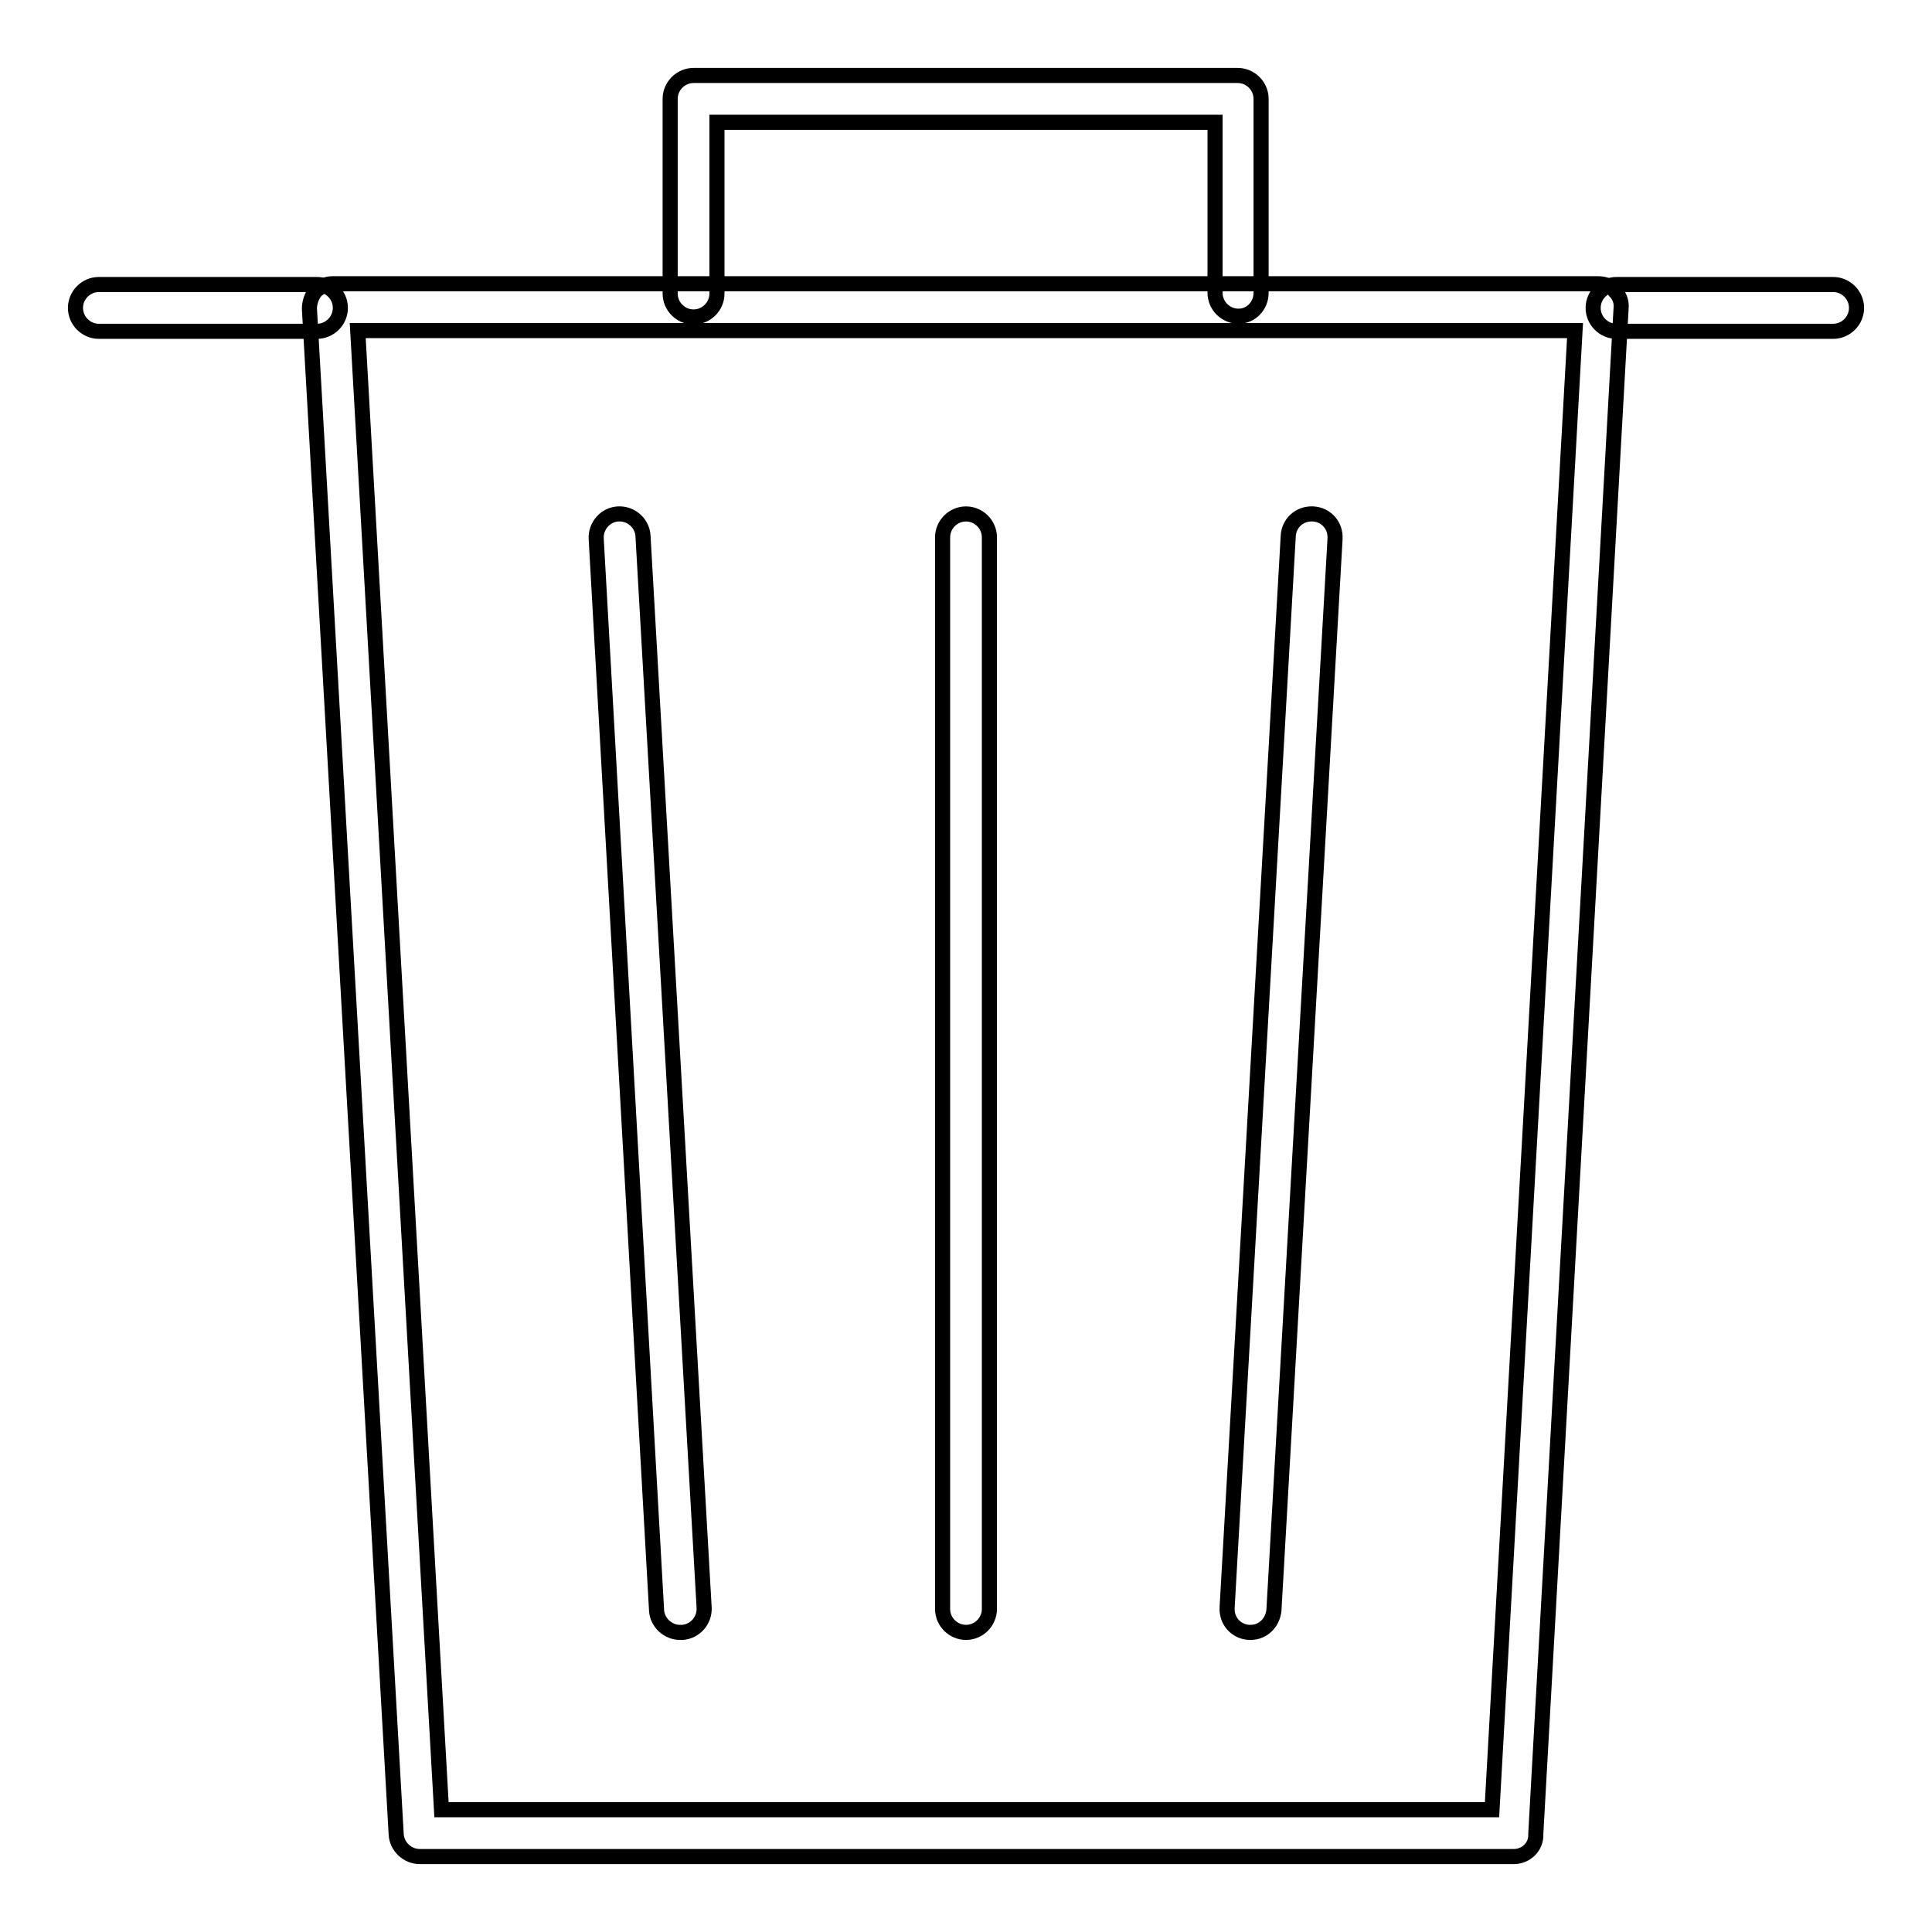 <?xml version="1.0" encoding="utf-8"?>
<!-- Svg Vector Icons : http://www.onlinewebfonts.com/icon -->
<!DOCTYPE svg PUBLIC "-//W3C//DTD SVG 1.1//EN" "http://www.w3.org/Graphics/SVG/1.1/DTD/svg11.dtd">
<svg version="1.1" xmlns="http://www.w3.org/2000/svg" xmlns:xlink="http://www.w3.org/1999/xlink" x="0px" y="0px" viewBox="0 0 256 256" enable-background="new 0 0 256 256" xml:space="preserve">
<g><g><path stroke-width="2" fill-opacity="0" stroke="#000000"  d="M200.6,246h-145c-1.6,0-3-1.3-3.1-2.9L41,40.9c0-0.8,0.3-1.7,0.8-2.3c0.6-0.6,1.4-1,2.2-1h167.8c0.8,0,1.7,0.3,2.2,1c0.6,0.6,0.9,1.4,0.8,2.3l-11.3,202.1C203.6,244.7,202.2,246,200.6,246z M58.5,239.8h139.2l11-196H47.4L58.5,239.8z"/><path stroke-width="2" fill-opacity="0" stroke="#000000"  d="M242.9,43.9h-28.7c-1.7,0-3.1-1.4-3.1-3.1c0-1.7,1.4-3.1,3.1-3.1h28.7c1.7,0,3.1,1.4,3.1,3.1C246,42.5,244.6,43.9,242.9,43.9z"/><path stroke-width="2" fill-opacity="0" stroke="#000000"  d="M42,43.9H13.1c-1.7,0-3.1-1.4-3.1-3.1c0-1.7,1.4-3.1,3.1-3.1H42c1.7,0,3.1,1.4,3.1,3.1C45.1,42.5,43.7,43.9,42,43.9z"/><path stroke-width="2" fill-opacity="0" stroke="#000000"  d="M164.1,41.9c-1.7,0-3.1-1.4-3.1-3.1V16.2H95v22.7c0,1.7-1.4,3.1-3.1,3.1c-1.7,0-3.1-1.4-3.1-3.1V13.1c0-1.7,1.4-3.1,3.1-3.1h72.1c1.7,0,3.1,1.4,3.1,3.1v25.7C167.1,40.5,165.8,41.9,164.1,41.9z"/><path stroke-width="2" fill-opacity="0" stroke="#000000"  d="M90.1,216.3c-1.6,0-3-1.3-3.1-2.9l-8-142c-0.1-1.7,1.2-3.2,2.9-3.3c1.7-0.1,3.2,1.2,3.3,2.9l8.1,142c0.1,1.7-1.2,3.2-2.9,3.3C90.2,216.3,90.1,216.3,90.1,216.3z"/><path stroke-width="2" fill-opacity="0" stroke="#000000"  d="M165.7,216.3c0,0-0.1,0-0.2,0c-1.7-0.1-3-1.5-2.9-3.3l8.1-142c0.1-1.7,1.5-3,3.3-2.9c1.7,0.1,3,1.5,2.9,3.3l-8.1,142C168.6,215.1,167.3,216.3,165.7,216.3z"/><path stroke-width="2" fill-opacity="0" stroke="#000000"  d="M128,216.3c-1.7,0-3.1-1.4-3.1-3.1v-142c0-1.7,1.4-3.1,3.1-3.1c1.7,0,3.1,1.4,3.1,3.1v142C131.1,214.9,129.7,216.3,128,216.3z"/></g></g>
</svg>